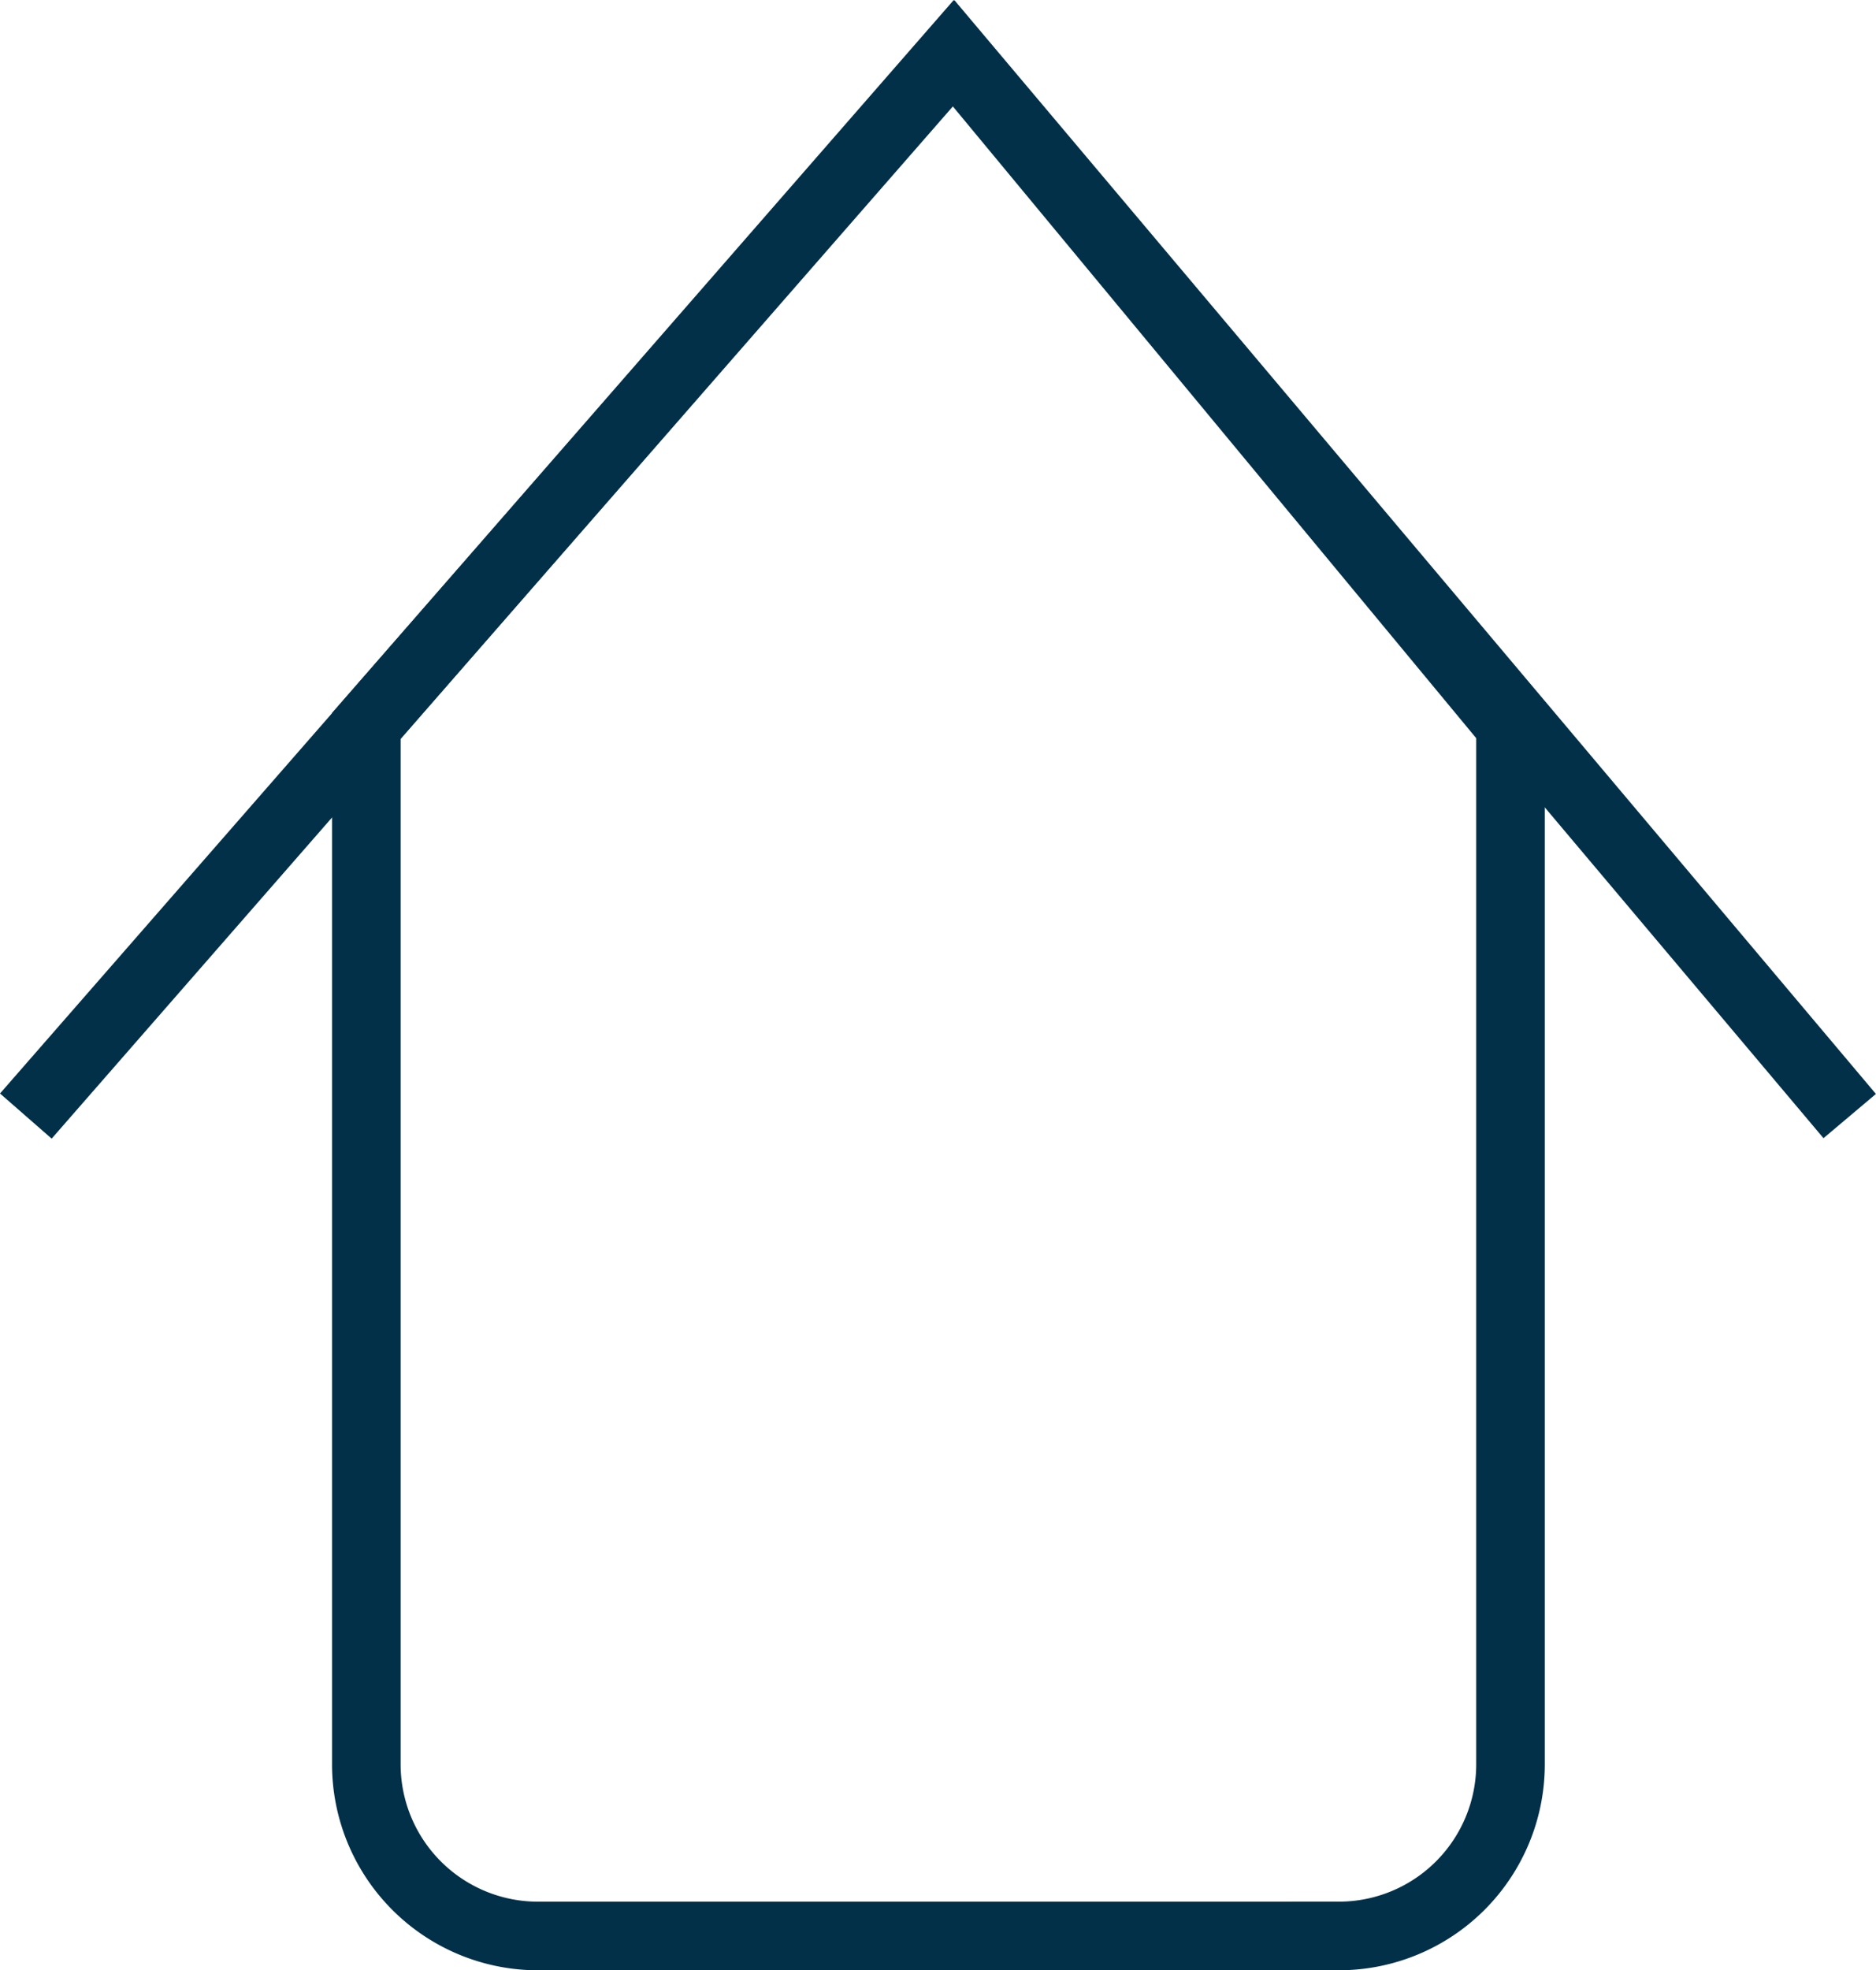<svg xmlns="http://www.w3.org/2000/svg" width="82.059" height="86.142" viewBox="0 0 82.059 86.142">
  <g id="Group_192" data-name="Group 192" transform="translate(-901.955 -930.612)">
    <path id="Union_1" data-name="Union 1" d="M7.5,82.327a7.509,7.509,0,0,1-7.5-7.5V29.418L25.666,0,50.048,29.418V74.826a7.509,7.509,0,0,1-7.5,7.5Z" transform="translate(917.979 932.927)" fill="none" stroke="#023048" stroke-width="3"/>
    <path id="Path_254" data-name="Path 254" d="M5969.085-1118.593l40.6-46.48,39.179,46.48" transform="translate(-5066 2098)" fill="none" stroke="#023048" stroke-width="3"/>
  </g>
</svg>
